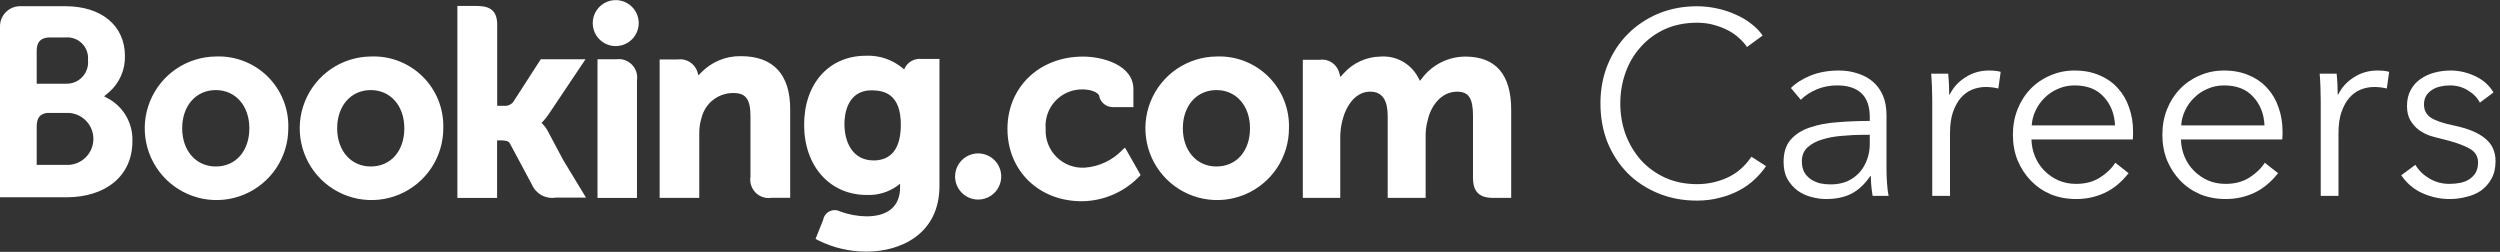 <svg xmlns="http://www.w3.org/2000/svg" width="268" height="27" viewBox="0 0 268 27" fill="none"><rect x="0" y="0" width="268" height="27" fill="#333333" stroke="none"/><g clip-path="url(#clip0_4343_49820)"><path d="M63.54 2.466C63.542 1.978 63.688 1.502 63.961 1.098C64.233 0.693 64.619 0.378 65.071 0.193C65.522 0.008 66.018 -0.039 66.496 0.058C66.974 0.155 67.412 0.392 67.756 0.738C68.1 1.084 68.333 1.524 68.426 2.003C68.52 2.481 68.469 2.977 68.281 3.427C68.093 3.877 67.775 4.261 67.368 4.53C66.962 4.8 66.485 4.943 65.997 4.941C65.673 4.94 65.353 4.875 65.054 4.75C64.755 4.625 64.484 4.442 64.256 4.212C64.028 3.983 63.847 3.71 63.724 3.41C63.602 3.111 63.539 2.79 63.54 2.466ZM104.85 21.393C105.34 21.395 105.819 21.251 106.228 20.98C106.636 20.709 106.954 20.323 107.143 19.871C107.331 19.419 107.382 18.921 107.287 18.441C107.193 17.96 106.958 17.518 106.612 17.171C106.267 16.824 105.826 16.587 105.345 16.491C104.864 16.395 104.367 16.444 103.914 16.631C103.461 16.818 103.074 17.135 102.802 17.542C102.53 17.949 102.384 18.428 102.384 18.918C102.384 19.573 102.643 20.201 103.106 20.665C103.567 21.129 104.195 21.391 104.85 21.393ZM23.13 6.057C21.612 6.073 20.132 6.538 18.877 7.393C17.622 8.248 16.649 9.456 16.079 10.863C15.509 12.27 15.368 13.815 15.674 15.302C15.98 16.79 16.719 18.153 17.798 19.221C18.878 20.289 20.249 21.014 21.739 21.305C23.23 21.595 24.773 21.438 26.174 20.853C27.576 20.268 28.773 19.282 29.615 18.019C30.456 16.755 30.906 15.271 30.906 13.752C30.939 12.726 30.76 11.703 30.38 10.749C30 9.796 29.427 8.93 28.697 8.208C27.967 7.486 27.096 6.922 26.138 6.552C25.18 6.181 24.156 6.013 23.13 6.057ZM23.13 17.847C21.015 17.847 19.53 16.164 19.53 13.752C19.53 11.34 21.006 9.657 23.13 9.657C25.254 9.657 26.73 11.34 26.73 13.752C26.73 16.164 25.299 17.847 23.13 17.847ZM58.77 14.139C58.619 13.835 58.422 13.555 58.185 13.311L58.05 13.167L58.194 13.032C58.42 12.787 58.628 12.525 58.815 12.249L62.766 6.354H57.969L54.99 10.971C54.863 11.11 54.704 11.216 54.527 11.28C54.35 11.344 54.16 11.365 53.973 11.34H53.298V2.619C53.298 0.882 52.209 0.639 51.039 0.639H49.032V21.222H53.289V15.048H53.685C54.171 15.048 54.504 15.102 54.657 15.372L57.015 19.773C57.22 20.258 57.581 20.661 58.041 20.917C58.501 21.173 59.033 21.268 59.553 21.186H62.82L60.381 17.163L58.77 14.139ZM79.443 6.021C78.637 6.003 77.837 6.154 77.093 6.464C76.349 6.774 75.678 7.236 75.123 7.821L74.862 8.082L74.772 7.722C74.633 7.279 74.342 6.9 73.949 6.653C73.557 6.406 73.089 6.306 72.63 6.372H70.713V21.213H74.961V14.373C74.948 13.763 75.036 13.154 75.222 12.573C75.418 11.817 75.863 11.149 76.485 10.678C77.107 10.206 77.87 9.957 78.651 9.972C79.965 9.972 80.451 10.665 80.451 12.474V18.945C80.401 19.253 80.426 19.568 80.522 19.865C80.618 20.162 80.783 20.431 81.003 20.652C81.224 20.872 81.493 21.037 81.79 21.133C82.087 21.229 82.402 21.253 82.71 21.204H84.708V11.763C84.735 8.01 82.908 6.021 79.443 6.021ZM66.051 6.354H64.053V21.222H68.283V8.622C68.331 8.316 68.307 8.004 68.212 7.709C68.118 7.415 67.955 7.146 67.738 6.926C67.521 6.705 67.256 6.539 66.963 6.439C66.67 6.34 66.357 6.311 66.051 6.354ZM39.744 6.057C38.226 6.073 36.746 6.538 35.491 7.393C34.236 8.248 33.263 9.456 32.693 10.863C32.123 12.27 31.982 13.815 32.288 15.302C32.594 16.79 33.333 18.153 34.412 19.221C35.492 20.289 36.863 21.014 38.353 21.305C39.844 21.595 41.387 21.438 42.788 20.853C44.19 20.268 45.386 19.282 46.229 18.019C47.071 16.755 47.52 15.271 47.52 13.752C47.553 12.726 47.374 11.703 46.994 10.749C46.614 9.796 46.041 8.93 45.311 8.208C44.581 7.486 43.71 6.922 42.752 6.552C41.794 6.181 40.77 6.013 39.744 6.057ZM39.744 17.847C37.629 17.847 36.144 16.164 36.144 13.752C36.144 11.34 37.62 9.657 39.744 9.657C41.868 9.657 43.344 11.34 43.344 13.752C43.344 16.164 41.913 17.847 39.744 17.847ZM130.401 6.057C128.883 6.073 127.403 6.538 126.148 7.393C124.893 8.248 123.92 9.456 123.349 10.863C122.78 12.27 122.638 13.815 122.944 15.302C123.25 16.79 123.99 18.153 125.069 19.221C126.148 20.289 127.52 21.014 129.01 21.305C130.501 21.595 132.043 21.438 133.445 20.853C134.846 20.268 136.044 19.282 136.885 18.019C137.728 16.755 138.177 15.271 138.177 13.752C138.21 12.726 138.031 11.703 137.651 10.749C137.271 9.796 136.698 8.93 135.967 8.208C135.238 7.486 134.366 6.922 133.409 6.552C132.451 6.181 131.427 6.013 130.401 6.057ZM130.401 17.847C128.286 17.847 126.801 16.164 126.801 13.752C126.801 11.34 128.277 9.657 130.401 9.657C132.525 9.657 134.001 11.34 134.001 13.752C134.001 16.164 132.57 17.847 130.401 17.847ZM98.766 6.318C98.42 6.285 98.073 6.352 97.764 6.511C97.457 6.671 97.201 6.917 97.029 7.218L96.921 7.443L96.723 7.272C95.628 6.375 94.24 5.914 92.826 5.976C88.875 5.976 86.202 8.955 86.202 13.383C86.202 17.811 88.965 20.898 92.907 20.898C94.069 20.951 95.216 20.616 96.165 19.944L96.489 19.692V20.106C96.489 22.095 95.202 23.193 92.889 23.193C91.918 23.18 90.956 23 90.045 22.662C89.871 22.573 89.678 22.527 89.482 22.526C89.286 22.525 89.093 22.57 88.918 22.658C88.743 22.745 88.591 22.873 88.474 23.03C88.357 23.187 88.279 23.369 88.245 23.562L87.426 25.614L87.723 25.767C89.333 26.568 91.109 26.98 92.907 26.973C96.507 26.973 100.71 25.119 100.71 19.926V6.318H98.766ZM93.654 17.199C91.35 17.199 90.522 15.174 90.522 13.284C90.522 12.447 90.729 9.684 93.429 9.684C94.77 9.684 96.57 10.062 96.57 13.374C96.57 16.542 94.986 17.199 93.654 17.199ZM11.781 10.665L11.16 10.323L11.7 9.873C12.249 9.39 12.686 8.792 12.978 8.122C13.27 7.452 13.412 6.725 13.392 5.994C13.392 2.754 10.881 0.666 7.011 0.666H2.079C1.526 0.687 1.003 0.918 0.616 1.314C0.229 1.709 0.009 2.237 0 2.79V21.15H7.092C11.403 21.15 14.193 18.801 14.193 15.156C14.229 14.26 14.025 13.371 13.6 12.581C13.176 11.791 12.548 11.13 11.781 10.665ZM3.933 5.472C3.933 4.518 4.338 4.068 5.22 4.014H7.02C7.345 3.985 7.672 4.028 7.979 4.139C8.285 4.251 8.563 4.428 8.793 4.659C9.024 4.89 9.2 5.169 9.31 5.476C9.421 5.783 9.462 6.11 9.432 6.435C9.467 6.765 9.431 7.098 9.325 7.412C9.22 7.727 9.047 8.014 8.82 8.256C8.592 8.497 8.315 8.686 8.008 8.81C7.7 8.933 7.369 8.989 7.038 8.973H3.933V5.472ZM7.38 17.676H3.933V13.554C3.933 12.654 4.284 12.213 5.031 12.105H7.38C8.091 12.145 8.76 12.457 9.25 12.975C9.739 13.492 10.012 14.178 10.012 14.89C10.012 15.603 9.739 16.289 9.25 16.806C8.76 17.325 8.091 17.636 7.38 17.676ZM157.077 6.066C156.202 6.069 155.34 6.269 154.553 6.651C153.767 7.033 153.076 7.586 152.532 8.271L152.226 8.667L151.983 8.226C151.593 7.52 151.008 6.94 150.298 6.557C149.588 6.174 148.783 6.004 147.978 6.066C147.244 6.078 146.518 6.24 145.849 6.542C145.178 6.843 144.577 7.279 144.081 7.821L143.685 8.253L143.532 7.686C143.391 7.264 143.107 6.906 142.728 6.672C142.35 6.439 141.902 6.345 141.462 6.408H139.662V21.213H143.676V14.679C143.681 14.097 143.754 13.517 143.892 12.951C144.279 11.367 145.341 9.666 147.123 9.837C148.221 9.945 148.761 10.791 148.761 12.438V21.213H152.829V14.679C152.812 14.071 152.887 13.464 153.054 12.879C153.378 11.376 154.485 9.828 156.204 9.828C157.446 9.828 157.905 10.53 157.905 12.429V19.053C157.905 20.547 158.571 21.213 160.065 21.213H162V11.763C162 7.983 160.335 6.066 157.077 6.066ZM120.321 16.074C119.259 17.186 117.822 17.862 116.289 17.973C115.734 18.007 115.177 17.923 114.655 17.727C114.134 17.531 113.661 17.227 113.265 16.835C112.869 16.444 112.56 15.973 112.359 15.454C112.157 14.936 112.067 14.38 112.095 13.824C112.048 13.275 112.117 12.723 112.298 12.203C112.48 11.683 112.769 11.207 113.147 10.807C113.526 10.407 113.984 10.091 114.493 9.88C115.002 9.67 115.549 9.569 116.1 9.585C116.856 9.585 117.72 9.855 117.855 10.314V10.395C117.943 10.709 118.132 10.985 118.392 11.182C118.651 11.378 118.969 11.485 119.295 11.484H121.5V9.549C121.5 6.993 118.251 6.066 116.1 6.066C111.429 6.066 108 9.333 108 13.815C108 18.297 111.357 21.573 115.974 21.573C117.16 21.561 118.331 21.305 119.415 20.822C120.498 20.339 121.472 19.639 122.274 18.765L120.6 15.822L120.321 16.074Z" fill="white"></path></g><path d="M189.32 17.808C188.984 18.312 188.573 18.788 188.088 19.236C187.621 19.684 187.071 20.076 186.436 20.412C185.82 20.748 185.129 21.009 184.364 21.196C183.617 21.401 182.796 21.504 181.9 21.504C180.407 21.504 179.025 21.243 177.756 20.72C176.487 20.198 175.395 19.479 174.48 18.564C173.565 17.631 172.847 16.529 172.324 15.26C171.82 13.991 171.568 12.6 171.568 11.088C171.568 9.576 171.829 8.185 172.352 6.916C172.875 5.647 173.593 4.555 174.508 3.64C175.441 2.707 176.533 1.979 177.784 1.456C179.053 0.933 180.425 0.672 181.9 0.672C182.628 0.672 183.337 0.747 184.028 0.896C184.737 1.045 185.4 1.26 186.016 1.54C186.632 1.801 187.192 2.128 187.696 2.52C188.2 2.893 188.62 3.323 188.956 3.808L187.276 5.04C187.071 4.723 186.791 4.405 186.436 4.088C186.1 3.771 185.699 3.491 185.232 3.248C184.765 3.005 184.252 2.809 183.692 2.66C183.151 2.511 182.563 2.436 181.928 2.436C180.64 2.436 179.483 2.669 178.456 3.136C177.448 3.603 176.589 4.237 175.88 5.04C175.171 5.824 174.629 6.739 174.256 7.784C173.883 8.829 173.696 9.931 173.696 11.088C173.696 12.245 173.883 13.347 174.256 14.392C174.648 15.438 175.199 16.361 175.908 17.164C176.617 17.948 177.476 18.573 178.484 19.04C179.511 19.507 180.659 19.74 181.928 19.74C183.067 19.74 184.149 19.507 185.176 19.04C186.203 18.573 187.061 17.827 187.752 16.8L189.32 17.808Z" fill="white"></path><path d="M200.44 12.544C200.44 11.405 200.141 10.556 199.544 9.996C198.947 9.436 198.079 9.156 196.94 9.156C196.156 9.156 195.428 9.296 194.756 9.576C194.084 9.856 193.515 10.229 193.048 10.696L191.984 9.436C192.525 8.895 193.235 8.447 194.112 8.092C195.008 7.737 196.016 7.56 197.136 7.56C197.845 7.56 198.508 7.663 199.124 7.868C199.74 8.055 200.281 8.344 200.748 8.736C201.215 9.128 201.579 9.623 201.84 10.22C202.101 10.818 202.232 11.518 202.232 12.32V18.06C202.232 18.564 202.251 19.087 202.288 19.628C202.325 20.169 202.381 20.627 202.456 21H200.748C200.692 20.683 200.645 20.337 200.608 19.964C200.571 19.591 200.552 19.227 200.552 18.872H200.496C199.899 19.75 199.217 20.384 198.452 20.776C197.705 21.149 196.8 21.336 195.736 21.336C195.232 21.336 194.709 21.262 194.168 21.112C193.645 20.982 193.16 20.758 192.712 20.44C192.283 20.123 191.919 19.712 191.62 19.208C191.34 18.704 191.2 18.088 191.2 17.36C191.2 16.352 191.452 15.559 191.956 14.98C192.479 14.383 193.169 13.944 194.028 13.664C194.887 13.366 195.867 13.179 196.968 13.104C198.088 13.011 199.245 12.964 200.44 12.964V12.544ZM199.88 14.448C199.096 14.448 198.303 14.486 197.5 14.56C196.716 14.616 195.997 14.747 195.344 14.952C194.709 15.139 194.187 15.419 193.776 15.792C193.365 16.166 193.16 16.66 193.16 17.276C193.16 17.743 193.244 18.135 193.412 18.452C193.599 18.77 193.841 19.031 194.14 19.236C194.439 19.423 194.765 19.563 195.12 19.656C195.493 19.731 195.867 19.768 196.24 19.768C196.912 19.768 197.509 19.656 198.032 19.432C198.555 19.189 198.993 18.872 199.348 18.48C199.703 18.07 199.973 17.603 200.16 17.08C200.347 16.558 200.44 16.007 200.44 15.428V14.448H199.88Z" fill="white"></path><path d="M207.137 10.78C207.137 10.425 207.128 9.968 207.109 9.408C207.09 8.848 207.062 8.344 207.025 7.896H208.845C208.882 8.251 208.91 8.643 208.929 9.072C208.948 9.501 208.957 9.856 208.957 10.136H209.013C209.386 9.371 209.946 8.755 210.693 8.288C211.44 7.803 212.28 7.56 213.213 7.56C213.456 7.56 213.67 7.569 213.857 7.588C214.062 7.607 214.268 7.644 214.473 7.7L214.221 9.492C214.109 9.455 213.922 9.417 213.661 9.38C213.4 9.343 213.138 9.324 212.877 9.324C212.373 9.324 211.888 9.417 211.421 9.604C210.954 9.791 210.544 10.089 210.189 10.5C209.853 10.892 209.573 11.405 209.349 12.04C209.144 12.656 209.041 13.403 209.041 14.28V21H207.137V10.78Z" fill="white"></path><path d="M226.731 13.44C226.675 12.208 226.273 11.191 225.527 10.388C224.799 9.567 223.753 9.156 222.391 9.156C221.756 9.156 221.168 9.277 220.627 9.52C220.085 9.744 219.609 10.062 219.199 10.472C218.788 10.864 218.461 11.322 218.219 11.844C217.976 12.348 217.836 12.88 217.799 13.44H226.731ZM228.663 14.056C228.663 14.187 228.663 14.327 228.663 14.476C228.663 14.626 228.653 14.784 228.635 14.952H217.771C217.789 15.605 217.92 16.221 218.163 16.8C218.405 17.379 218.741 17.883 219.171 18.312C219.6 18.741 220.104 19.087 220.683 19.348C221.261 19.591 221.887 19.712 222.559 19.712C223.548 19.712 224.397 19.488 225.107 19.04C225.835 18.573 226.385 18.041 226.759 17.444L228.187 18.564C227.403 19.553 226.535 20.263 225.583 20.692C224.649 21.122 223.641 21.336 222.559 21.336C221.588 21.336 220.683 21.168 219.843 20.832C219.021 20.477 218.312 19.992 217.715 19.376C217.117 18.76 216.641 18.032 216.287 17.192C215.951 16.352 215.783 15.438 215.783 14.448C215.783 13.459 215.951 12.544 216.287 11.704C216.623 10.864 217.089 10.136 217.687 9.52C218.284 8.904 218.984 8.428 219.787 8.092C220.589 7.737 221.457 7.56 222.391 7.56C223.417 7.56 224.323 7.737 225.107 8.092C225.891 8.428 226.544 8.895 227.067 9.492C227.589 10.071 227.981 10.752 228.243 11.536C228.523 12.32 228.663 13.16 228.663 14.056Z" fill="white"></path><path d="M242.754 13.44C242.698 12.208 242.297 11.191 241.55 10.388C240.822 9.567 239.777 9.156 238.414 9.156C237.779 9.156 237.191 9.277 236.65 9.52C236.109 9.744 235.633 10.062 235.222 10.472C234.811 10.864 234.485 11.322 234.242 11.844C233.999 12.348 233.859 12.88 233.822 13.44H242.754ZM244.686 14.056C244.686 14.187 244.686 14.327 244.686 14.476C244.686 14.626 244.677 14.784 244.658 14.952H233.794C233.813 15.605 233.943 16.221 234.186 16.8C234.429 17.379 234.765 17.883 235.194 18.312C235.623 18.741 236.127 19.087 236.706 19.348C237.285 19.591 237.91 19.712 238.582 19.712C239.571 19.712 240.421 19.488 241.13 19.04C241.858 18.573 242.409 18.041 242.782 17.444L244.21 18.564C243.426 19.553 242.558 20.263 241.606 20.692C240.673 21.122 239.665 21.336 238.582 21.336C237.611 21.336 236.706 21.168 235.866 20.832C235.045 20.477 234.335 19.992 233.738 19.376C233.141 18.76 232.665 18.032 232.31 17.192C231.974 16.352 231.806 15.438 231.806 14.448C231.806 13.459 231.974 12.544 232.31 11.704C232.646 10.864 233.113 10.136 233.71 9.52C234.307 8.904 235.007 8.428 235.81 8.092C236.613 7.737 237.481 7.56 238.414 7.56C239.441 7.56 240.346 7.737 241.13 8.092C241.914 8.428 242.567 8.895 243.09 9.492C243.613 10.071 244.005 10.752 244.266 11.536C244.546 12.32 244.686 13.16 244.686 14.056Z" fill="white"></path><path d="M248.782 10.78C248.782 10.425 248.772 9.968 248.754 9.408C248.735 8.848 248.707 8.344 248.67 7.896H250.49C250.527 8.251 250.555 8.643 250.574 9.072C250.592 9.501 250.602 9.856 250.602 10.136H250.658C251.031 9.371 251.591 8.755 252.338 8.288C253.084 7.803 253.924 7.56 254.858 7.56C255.1 7.56 255.315 7.569 255.502 7.588C255.707 7.607 255.912 7.644 256.118 7.7L255.866 9.492C255.754 9.455 255.567 9.417 255.306 9.38C255.044 9.343 254.783 9.324 254.522 9.324C254.018 9.324 253.532 9.417 253.066 9.604C252.599 9.791 252.188 10.089 251.834 10.5C251.498 10.892 251.218 11.405 250.994 12.04C250.788 12.656 250.686 13.403 250.686 14.28V21H248.782V10.78Z" fill="white"></path><path d="M265.843 11.004C265.563 10.463 265.134 10.024 264.555 9.688C263.995 9.333 263.351 9.156 262.623 9.156C262.287 9.156 261.951 9.193 261.615 9.268C261.279 9.343 260.981 9.464 260.719 9.632C260.458 9.8 260.243 10.015 260.075 10.276C259.926 10.537 259.851 10.845 259.851 11.2C259.851 11.816 260.103 12.292 260.607 12.628C261.111 12.945 261.905 13.216 262.987 13.44C264.537 13.758 265.675 14.224 266.403 14.84C267.15 15.438 267.523 16.25 267.523 17.276C267.523 18.023 267.374 18.657 267.075 19.18C266.795 19.684 266.422 20.104 265.955 20.44C265.489 20.758 264.957 20.982 264.359 21.112C263.781 21.262 263.193 21.336 262.595 21.336C261.606 21.336 260.645 21.131 259.711 20.72C258.778 20.309 258.013 19.666 257.415 18.788L258.927 17.668C259.263 18.247 259.758 18.732 260.411 19.124C261.065 19.516 261.783 19.712 262.567 19.712C262.978 19.712 263.37 19.675 263.743 19.6C264.117 19.526 264.443 19.395 264.723 19.208C265.003 19.021 265.227 18.788 265.395 18.508C265.563 18.209 265.647 17.846 265.647 17.416C265.647 16.726 265.311 16.212 264.639 15.876C263.986 15.521 263.034 15.195 261.783 14.896C261.391 14.803 260.971 14.691 260.523 14.56C260.094 14.411 259.693 14.206 259.319 13.944C258.946 13.664 258.638 13.319 258.395 12.908C258.153 12.498 258.031 11.984 258.031 11.368C258.031 10.696 258.162 10.127 258.423 9.66C258.685 9.175 259.03 8.783 259.459 8.484C259.907 8.167 260.411 7.933 260.971 7.784C261.531 7.635 262.11 7.56 262.707 7.56C263.622 7.56 264.509 7.765 265.367 8.176C266.226 8.587 266.87 9.165 267.299 9.912L265.843 11.004Z" fill="white"></path><defs><clipPath id="clip0_4343_49820"><rect width="162" height="27" fill="white"></rect></clipPath></defs></svg>